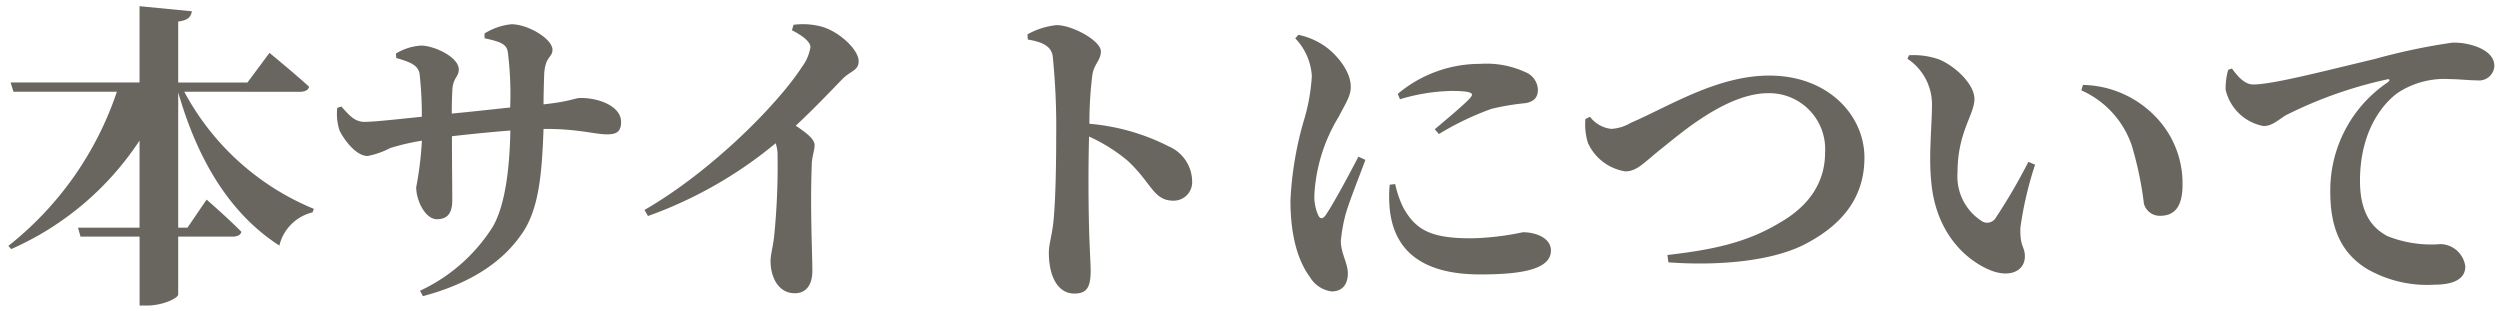 <svg xmlns="http://www.w3.org/2000/svg" width="219.33" height="27.315" viewBox="0 0 219.33 27.315">
  <path id="本サイトについて" d="M-6416.476,2297.732c.42,0,.756-.14.812-.448-1.288-1.176-3.472-2.968-3.472-2.968l-1.932,2.6h-6.076v-5.348c.9-.112,1.12-.448,1.2-.9l-4.592-.448v6.692h-11.312l.252.812h9.072a28.937,28.937,0,0,1-9.52,13.524l.252.28a26,26,0,0,0,11.256-9.52v7.644h-5.4l.224.784h5.18v6.048h.644c1.372,0,2.744-.644,2.744-.98v-5.068h4.76c.392,0,.7-.112.784-.42-1.12-1.148-3.052-2.828-3.052-2.828l-1.68,2.464h-.812v-11.872c1.764,6.132,4.648,10.724,8.876,13.44a3.938,3.938,0,0,1,2.912-2.912l.112-.308a22.653,22.653,0,0,1-11.368-10.276Zm16.212-4.7c1.372.308,1.96.5,2.044,1.26a29.383,29.383,0,0,1,.2,4.816c-1.6.168-3.584.392-5.124.532,0-.84.028-1.68.056-2.156.084-1.008.56-1.064.56-1.708,0-1.12-2.212-2.1-3.3-2.1a4.76,4.76,0,0,0-2.212.7l.028.392c1.288.364,1.9.644,2.044,1.372a33.722,33.722,0,0,1,.2,3.78c-1.708.168-4.088.448-5.04.448-.784,0-1.26-.476-2.016-1.344l-.364.112a4.68,4.68,0,0,0,.2,1.988c.28.616,1.372,2.24,2.464,2.24a7.383,7.383,0,0,0,1.988-.7,19.707,19.707,0,0,1,2.772-.644,30.189,30.189,0,0,1-.5,4.088c0,1.148.784,2.8,1.82,2.8.924,0,1.344-.532,1.344-1.652,0-1.288-.028-3.332-.028-5.628,1.456-.168,3.36-.364,5.124-.5-.056,3.276-.448,6.608-1.568,8.484a15.04,15.04,0,0,1-6.356,5.572l.252.476c3.78-1.008,6.8-2.744,8.652-5.432,1.54-2.156,1.792-5.348,1.932-9.24h.252c2.8,0,4.284.476,5.292.476.784,0,1.26-.168,1.26-1.092,0-1.344-1.876-2.1-3.528-2.1-.56,0-.9.308-3.276.56,0-.812.028-1.708.056-2.632.084-1.6.728-1.456.728-2.156,0-.952-2.128-2.24-3.612-2.24a5.5,5.5,0,0,0-2.352.812Zm26.964-.7c.84.42,1.624.98,1.624,1.484a3.91,3.91,0,0,1-.728,1.708c-2.072,3.22-7.9,9.156-13.832,12.572l.308.532a37.13,37.13,0,0,0,11.2-6.384,3.2,3.2,0,0,1,.168,1.092,61.391,61.391,0,0,1-.308,7.14c-.112.924-.308,1.568-.308,2.1,0,1.4.672,2.828,2.128,2.828,1.008,0,1.54-.756,1.54-1.96,0-1.428-.2-5.46-.056-9.212,0-.812.252-1.316.252-1.82,0-.532-.7-1.064-1.652-1.708,1.68-1.568,3.08-3.052,4.06-4.06.756-.784,1.456-.756,1.456-1.6,0-1.008-1.68-2.576-3.22-3.024a6.362,6.362,0,0,0-2.492-.168Zm20.692.812c1.148.2,2.016.5,2.184,1.428a61.974,61.974,0,0,1,.308,7.112c0,1.68-.028,5.432-.252,7.532-.14,1.232-.392,1.876-.392,2.632,0,2.072.784,3.584,2.24,3.584,1.12,0,1.428-.588,1.428-2.044,0-.392-.056-1.344-.112-2.772-.084-2.408-.112-5.992-.028-8.96a14.874,14.874,0,0,1,3.36,2.1c2.156,1.988,2.268,3.528,4.06,3.528a1.626,1.626,0,0,0,1.624-1.708,3.384,3.384,0,0,0-2.044-3.052,18.8,18.8,0,0,0-6.972-1.988,34.694,34.694,0,0,1,.252-4.228c.14-1.036.756-1.316.756-2.128,0-.924-2.492-2.3-3.892-2.3a6.619,6.619,0,0,0-2.548.812Zm29.008,10.276c-.728,1.4-2.156,4.088-2.856,5.1-.28.42-.532.392-.7-.028a4.025,4.025,0,0,1-.308-1.764,14.641,14.641,0,0,1,2.128-6.8c.672-1.288,1.064-1.848,1.064-2.632,0-1.54-1.512-3.08-2.38-3.64a6.355,6.355,0,0,0-2.212-.924l-.28.308a5.22,5.22,0,0,1,1.456,3.3,16.769,16.769,0,0,1-.644,3.724,29.894,29.894,0,0,0-1.232,7.2c0,3.136.672,5.32,1.708,6.72a2.614,2.614,0,0,0,1.9,1.26c.924,0,1.428-.588,1.428-1.6,0-.84-.616-1.792-.616-2.8a13.8,13.8,0,0,1,.364-2.156c.252-1.036,1.232-3.472,1.792-4.984Zm2.744,2.464a11.111,11.111,0,0,0,.028,2.352c.42,3.248,2.6,5.516,7.9,5.516,3.388,0,6.216-.364,6.216-2.1,0-1.064-1.26-1.6-2.464-1.6a23.618,23.618,0,0,1-4.564.532c-3.5,0-4.816-.728-5.908-2.66a8.878,8.878,0,0,1-.728-2.1Zm.9-7.5a16.633,16.633,0,0,1,4.536-.728c2.044,0,1.9.28,1.624.616-.476.532-1.876,1.708-3.108,2.744l.364.42a25.226,25.226,0,0,1,4.62-2.212,21.51,21.51,0,0,1,3-.5c.7-.14,1.064-.476,1.064-1.176a1.726,1.726,0,0,0-1.092-1.54,8.164,8.164,0,0,0-3.976-.728,11.2,11.2,0,0,0-7.224,2.632Zm16.268,1.736a5.5,5.5,0,0,0,.224,2.1,4.341,4.341,0,0,0,3.276,2.492c1.036,0,1.652-.784,3.164-1.988,1.6-1.26,5.684-4.872,9.38-4.872a4.907,4.907,0,0,1,4.984,5.208c0,2.8-1.6,4.816-4.032,6.188-2.884,1.736-5.908,2.352-9.8,2.8l.084.644c4.116.308,9.072-.028,12.1-1.652,2.856-1.512,5.1-3.78,5.1-7.532,0-3.724-3.192-7.2-8.344-7.2-4.592,0-8.82,2.716-12.152,4.144a3.731,3.731,0,0,1-1.708.532,2.719,2.719,0,0,1-1.876-1.064Zm30.324,5.264c.308,4.508,2.884,7.028,5.152,7.98,1.764.728,3.08.084,3.08-1.2,0-.868-.448-.812-.392-2.52a31.321,31.321,0,0,1,1.288-5.516l-.588-.252a50.25,50.25,0,0,1-2.912,4.984.876.876,0,0,1-1.12.252,4.655,4.655,0,0,1-2.184-4.312c0-3.528,1.484-5.068,1.484-6.44,0-1.288-1.68-2.884-3.108-3.472a6.8,6.8,0,0,0-2.632-.364l-.14.308a4.8,4.8,0,0,1,2.156,3.976C-6273.284,2300.7-6273.564,2303.164-6273.368,2305.376Zm17.612-2.94a30.658,30.658,0,0,1,1.064,5.1,1.433,1.433,0,0,0,1.428,1.064c1.372,0,1.96-.952,1.96-2.716a8.392,8.392,0,0,0-2.464-6.076,9.067,9.067,0,0,0-6.272-2.688l-.14.476A8.161,8.161,0,0,1-6255.756,2302.436Zm8.456-6.636a5.937,5.937,0,0,0-.224,1.736,4.2,4.2,0,0,0,3.332,3.192c.784,0,1.372-.616,1.96-.952a37.318,37.318,0,0,1,8.848-3.136c.28-.084.308.084.084.252a11.428,11.428,0,0,0-5.04,9.66c0,3.556,1.26,5.488,3.192,6.692a10.586,10.586,0,0,0,5.964,1.4c1.288,0,2.688-.308,2.688-1.6a2.25,2.25,0,0,0-2.156-1.96,10.354,10.354,0,0,1-4.676-.7c-.98-.532-2.408-1.6-2.408-4.844,0-4.76,2.352-7.056,3.36-7.756a7.447,7.447,0,0,1,4.48-1.176c.784,0,1.708.112,2.464.112a1.337,1.337,0,0,0,1.484-1.26c0-.756-.56-1.26-1.316-1.6a5.637,5.637,0,0,0-2.38-.448,54.049,54.049,0,0,0-6.776,1.428c-4.928,1.176-9.016,2.24-10.7,2.24-.728,0-1.344-.7-1.848-1.4Z" transform="translate(6442.778 -2289.677)" fill="#69655f" stroke="rgba(0,0,0,0)" stroke-miterlimit="10" stroke-width="1"/>
</svg>
